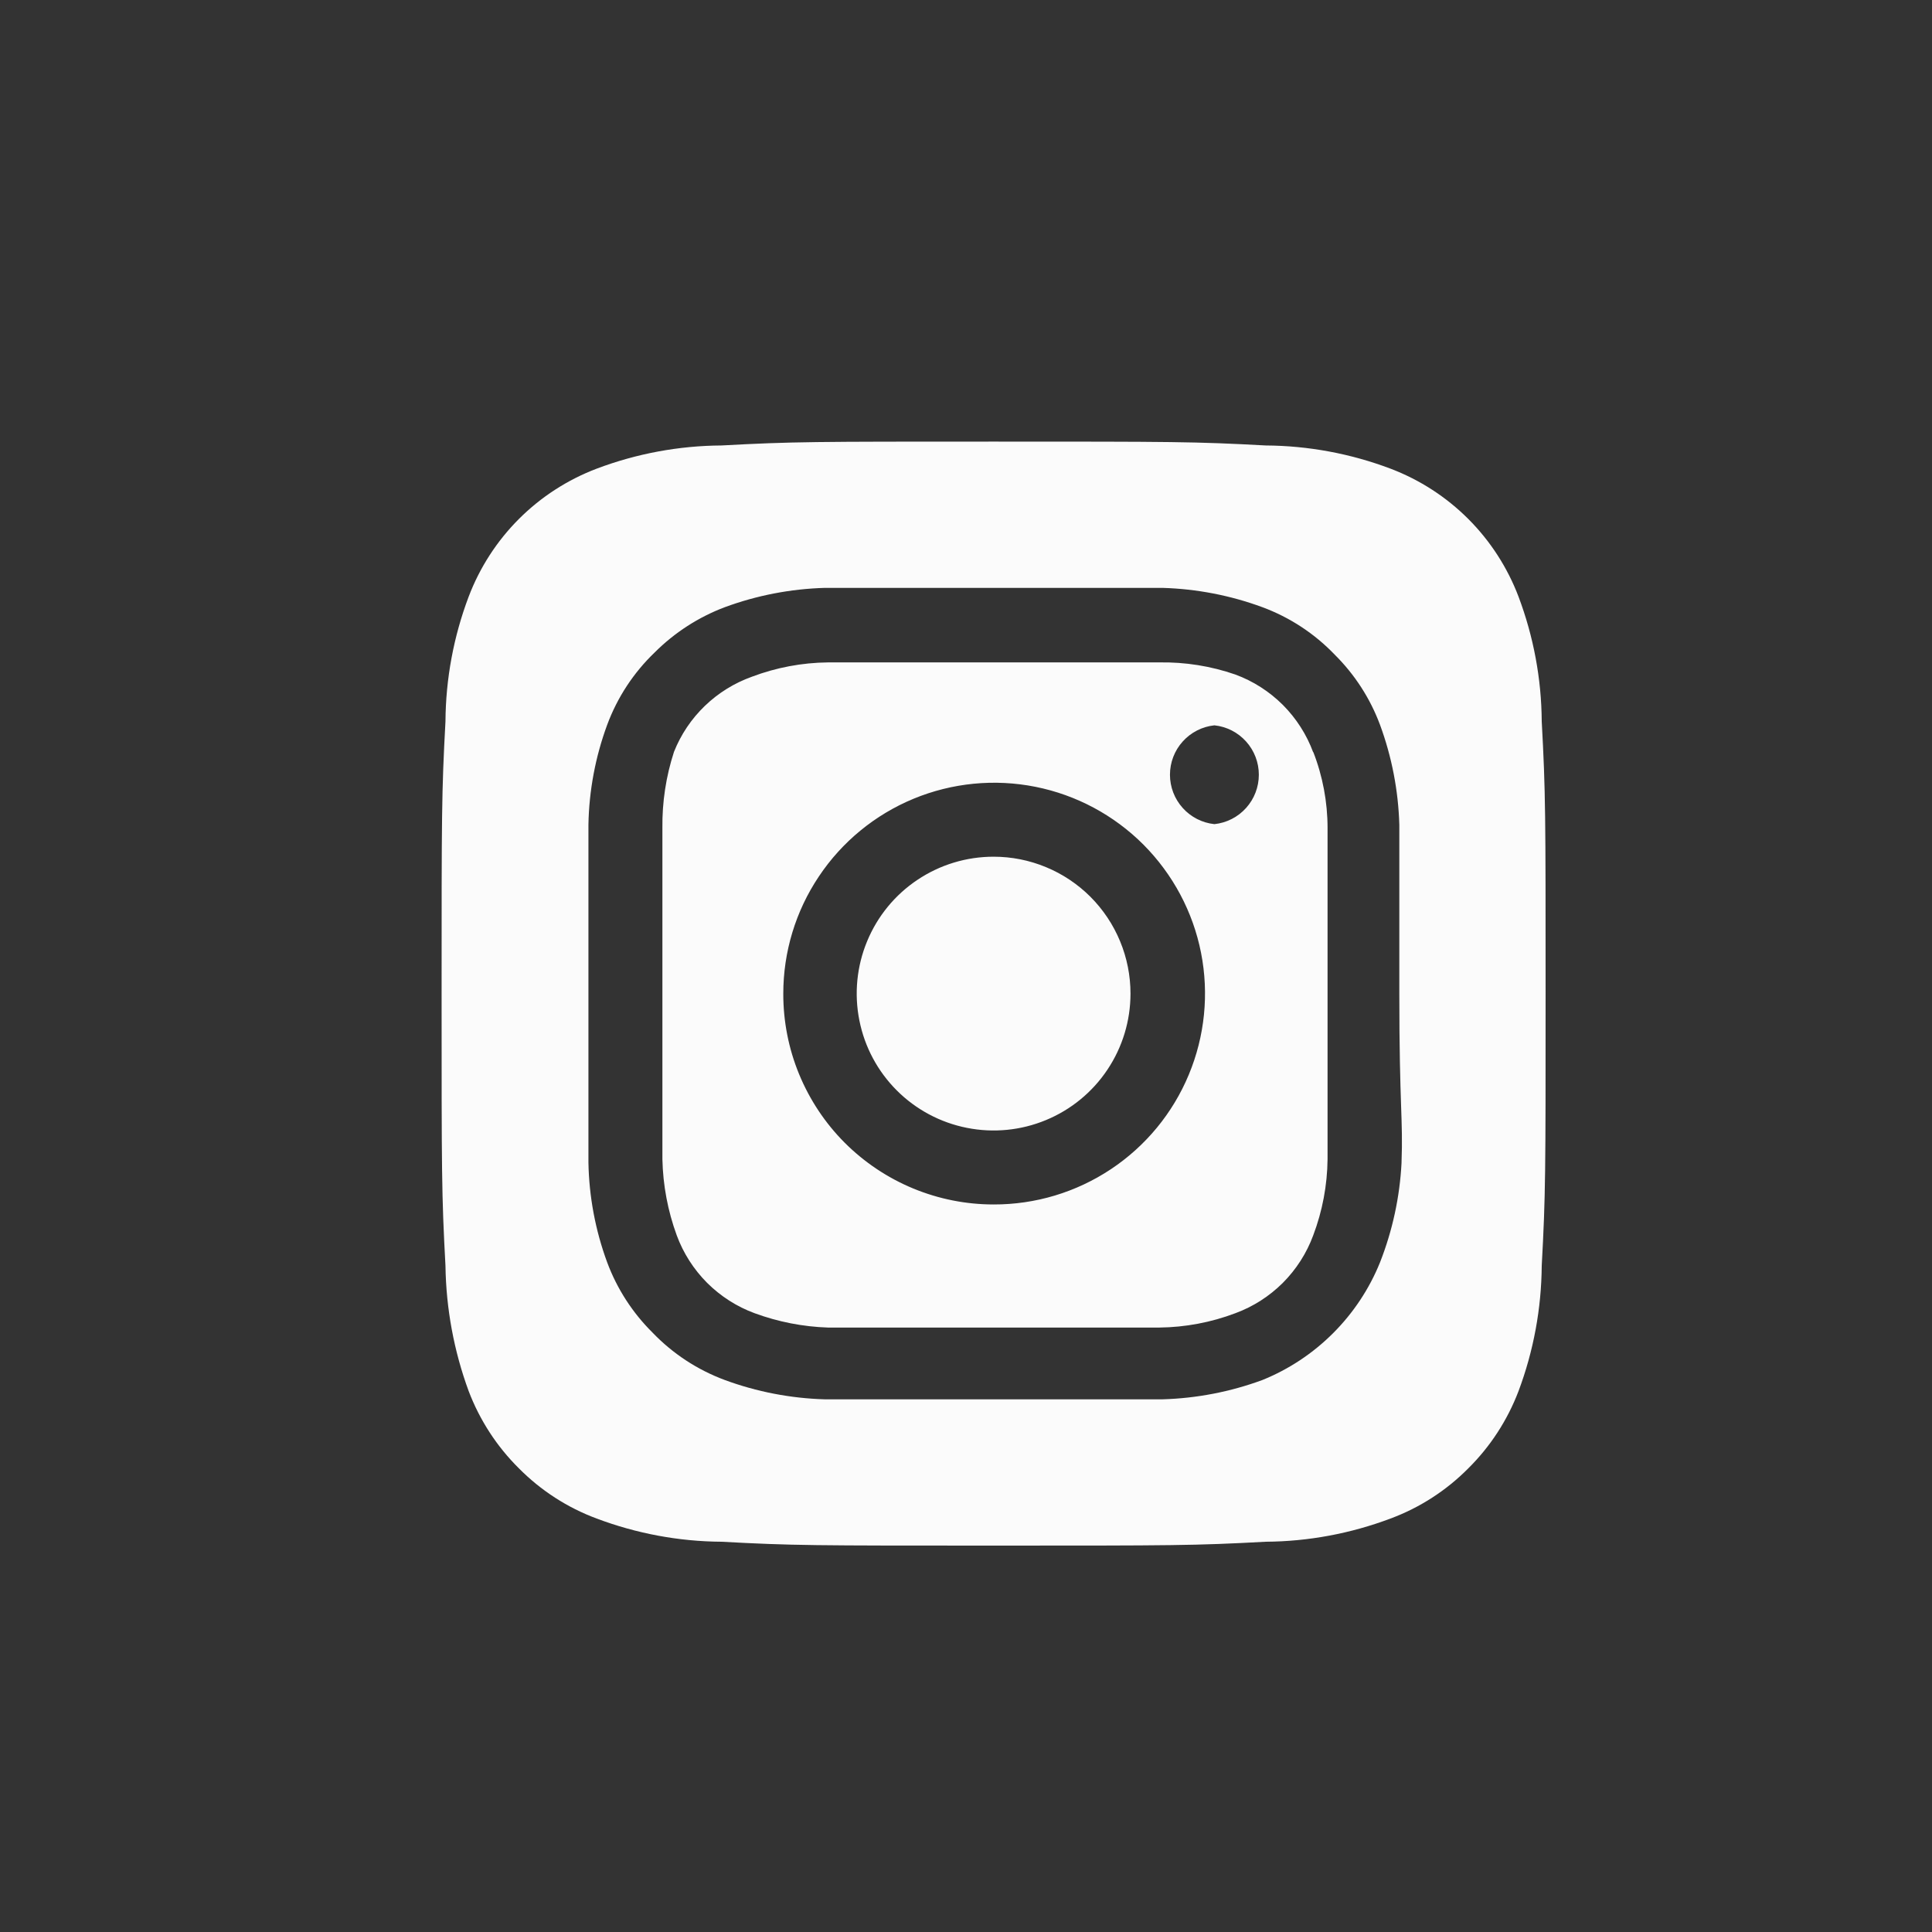 <svg width="35" height="35" viewBox="0 0 35 35" fill="none" xmlns="http://www.w3.org/2000/svg">
<rect x="0" y="0" width="35" height="35" fill="#333333" stroke="none"/>
<path d="M18 15.52C17.509 15.52 17.03 15.665 16.622 15.938C16.214 16.21 15.896 16.598 15.709 17.051C15.521 17.504 15.472 18.003 15.568 18.484C15.663 18.965 15.899 19.407 16.246 19.754C16.593 20.101 17.035 20.337 17.516 20.432C17.997 20.528 18.496 20.479 18.949 20.291C19.402 20.104 19.79 19.786 20.062 19.378C20.335 18.97 20.48 18.491 20.48 18C20.48 17.674 20.416 17.352 20.291 17.051C20.167 16.75 19.984 16.477 19.754 16.246C19.523 16.016 19.25 15.833 18.949 15.709C18.648 15.584 18.326 15.52 18 15.52ZM27.93 13.07C27.925 12.298 27.782 11.533 27.51 10.81C27.309 10.281 26.999 9.801 26.599 9.401C26.199 9.001 25.719 8.691 25.19 8.49C24.467 8.217 23.702 8.075 22.93 8.07C21.64 8 21.26 8 18 8C14.74 8 14.36 8 13.07 8.07C12.298 8.075 11.533 8.217 10.81 8.49C10.281 8.691 9.801 9.001 9.401 9.401C9.001 9.801 8.691 10.281 8.49 10.81C8.217 11.533 8.075 12.298 8.07 13.07C8 14.36 8 14.74 8 18C8 21.26 8 21.64 8.07 22.93C8.081 23.705 8.223 24.473 8.49 25.2C8.69 25.726 9 26.204 9.4 26.6C9.798 27.002 10.279 27.313 10.81 27.51C11.533 27.782 12.298 27.925 13.07 27.93C14.36 28 14.74 28 18 28C21.26 28 21.64 28 22.93 27.93C23.702 27.925 24.467 27.782 25.19 27.51C25.721 27.313 26.202 27.002 26.6 26.6C27 26.204 27.31 25.726 27.51 25.2C27.782 24.474 27.924 23.706 27.93 22.93C28 21.64 28 21.26 28 18C28 14.74 28 14.36 27.93 13.07ZM25.39 21.07C25.358 21.687 25.226 22.295 25 22.87C24.806 23.35 24.517 23.785 24.151 24.151C23.785 24.517 23.35 24.806 22.87 25C22.29 25.214 21.678 25.332 21.06 25.35C20.27 25.35 20.06 25.35 18 25.35C15.94 25.35 15.73 25.35 14.94 25.35C14.322 25.332 13.71 25.214 13.13 25C12.634 24.816 12.186 24.522 11.82 24.14C11.458 23.781 11.178 23.348 11 22.87C10.786 22.29 10.671 21.678 10.66 21.06C10.66 20.27 10.66 20.06 10.66 18C10.66 15.94 10.66 15.73 10.66 14.94C10.671 14.322 10.786 13.71 11 13.13C11.184 12.634 11.478 12.186 11.86 11.82C12.22 11.46 12.653 11.18 13.13 11C13.71 10.786 14.322 10.668 14.94 10.65C15.73 10.65 15.94 10.65 18 10.65C20.06 10.65 20.27 10.65 21.06 10.65C21.678 10.668 22.29 10.786 22.87 11C23.366 11.184 23.814 11.478 24.18 11.86C24.542 12.219 24.822 12.652 25 13.13C25.214 13.71 25.332 14.322 25.35 14.94C25.35 15.73 25.35 15.94 25.35 18C25.35 20.06 25.42 20.27 25.39 21.06V21.07ZM23.79 13.63C23.671 13.307 23.483 13.014 23.24 12.77C22.996 12.527 22.703 12.339 22.38 12.22C21.936 12.066 21.469 11.992 21 12C20.22 12 20 12 18 12C16 12 15.78 12 15 12C14.528 12.005 14.061 12.093 13.62 12.26C13.302 12.374 13.012 12.554 12.769 12.788C12.525 13.023 12.335 13.306 12.21 13.62C12.065 14.065 11.994 14.532 12 15C12 15.78 12 16 12 18C12 20 12 20.22 12 21C12.01 21.471 12.098 21.938 12.26 22.38C12.379 22.703 12.567 22.996 12.81 23.24C13.054 23.483 13.347 23.671 13.67 23.79C14.097 23.947 14.546 24.035 15 24.05C15.78 24.05 16 24.05 18 24.05C20 24.05 20.22 24.05 21 24.05C21.472 24.045 21.939 23.957 22.38 23.79C22.703 23.671 22.996 23.483 23.24 23.24C23.483 22.996 23.671 22.703 23.79 22.38C23.957 21.939 24.045 21.472 24.05 21C24.05 20.22 24.05 20 24.05 18C24.05 16 24.05 15.78 24.05 15C24.05 14.528 23.962 14.06 23.79 13.62V13.63ZM18 21.82C17.499 21.82 17.003 21.721 16.54 21.529C16.077 21.337 15.656 21.055 15.302 20.701C14.948 20.346 14.668 19.924 14.477 19.461C14.286 18.998 14.189 18.501 14.19 18C14.19 17.244 14.414 16.505 14.835 15.877C15.255 15.248 15.852 14.759 16.55 14.47C17.249 14.181 18.018 14.106 18.759 14.254C19.5 14.402 20.181 14.767 20.715 15.302C21.248 15.838 21.612 16.519 21.758 17.261C21.904 18.003 21.827 18.771 21.536 19.469C21.246 20.167 20.755 20.762 20.125 21.181C19.495 21.6 18.756 21.822 18 21.82ZM22 14.93C21.779 14.907 21.574 14.802 21.426 14.637C21.277 14.472 21.195 14.257 21.195 14.035C21.195 13.813 21.277 13.598 21.426 13.433C21.574 13.268 21.779 13.163 22 13.14C22.221 13.163 22.426 13.268 22.574 13.433C22.723 13.598 22.805 13.813 22.805 14.035C22.805 14.257 22.723 14.472 22.574 14.637C22.426 14.802 22.221 14.907 22 14.93Z" fill="#FBFBFB"/>
</svg>
